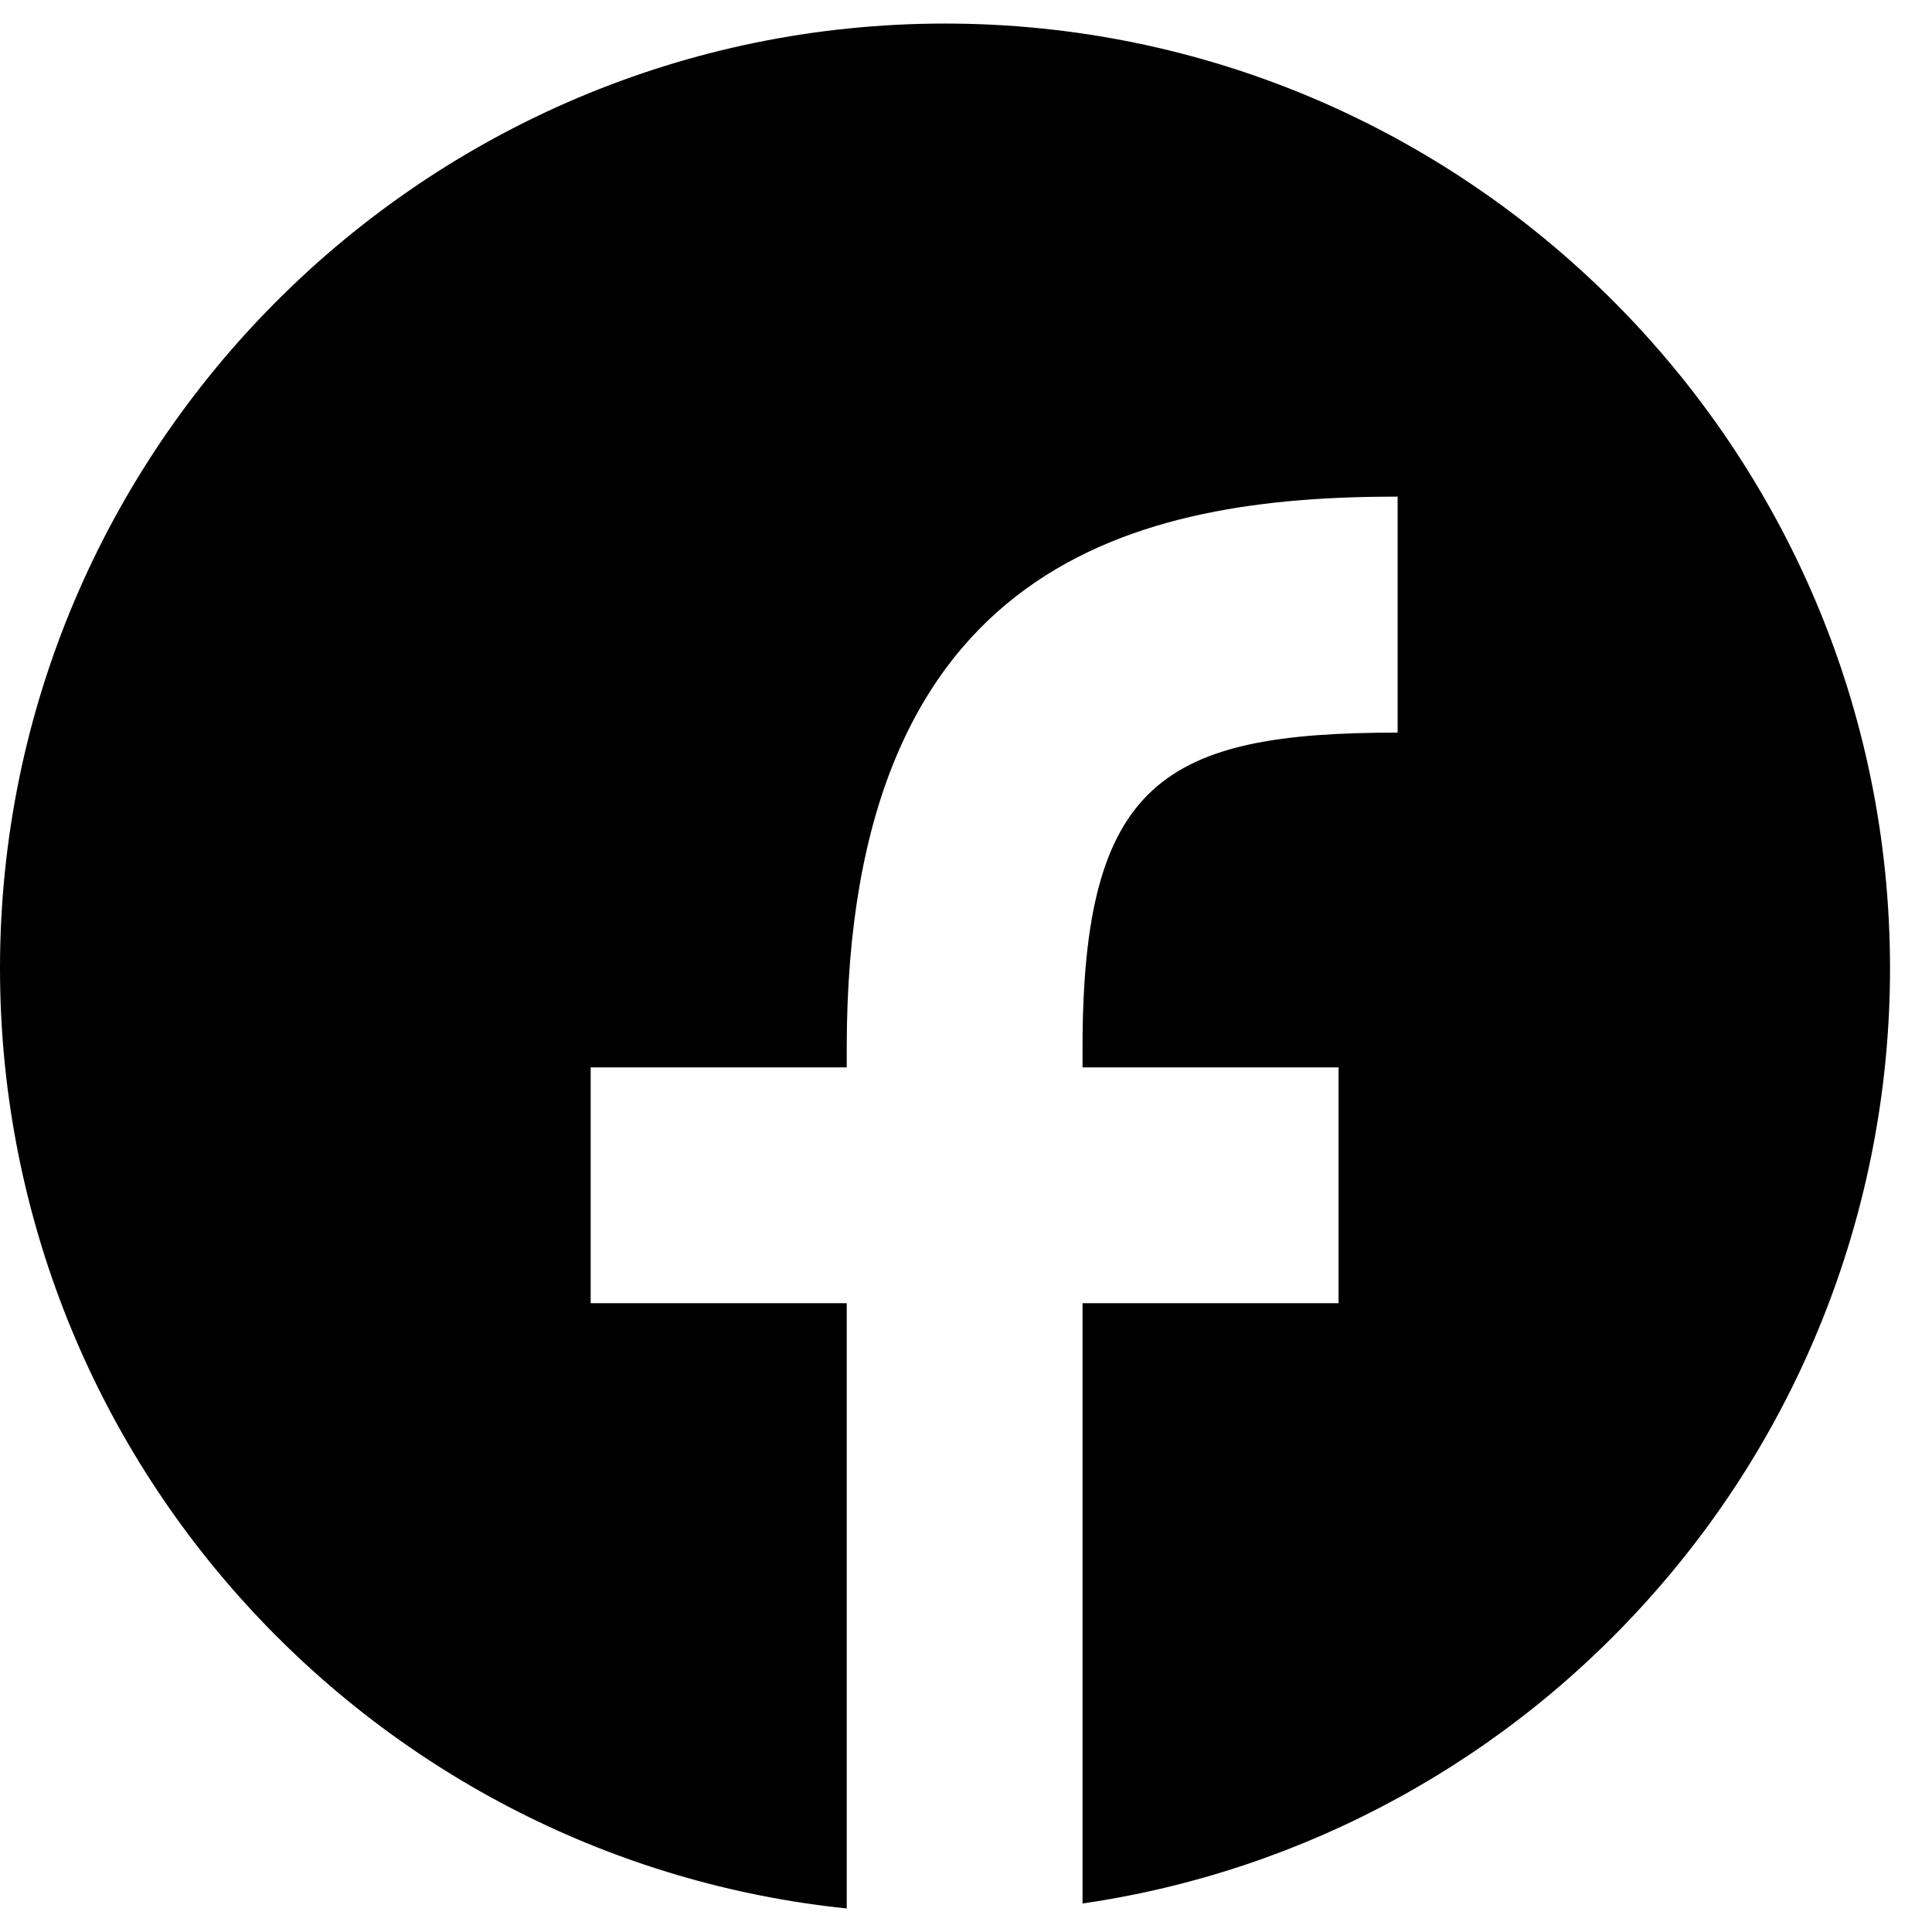 <svg width="41" height="41" viewBox="0 0 41 41" fill="none" xmlns="http://www.w3.org/2000/svg">
<path d="M17.969 40.5H17.965C13.062 39.992 8.531 37.691 5.199 34.02C1.848 30.328 0 25.547 0 20.551C0 9.496 9 0.5 20.055 0.5C31.109 0.5 40.109 9.496 40.109 20.551C40.109 25.402 38.355 30.078 35.172 33.723C32.027 37.34 27.691 39.711 22.973 40.395V27.656H28.406V22.652H22.973V22.234C22.973 16.562 24.727 15.547 29.66 15.547V10.535L29.645 10.539C24.207 10.539 17.969 11.867 17.969 22.234V22.652H12.535V27.656H17.969V40.492V40.5Z" fill="black"/>
</svg>
